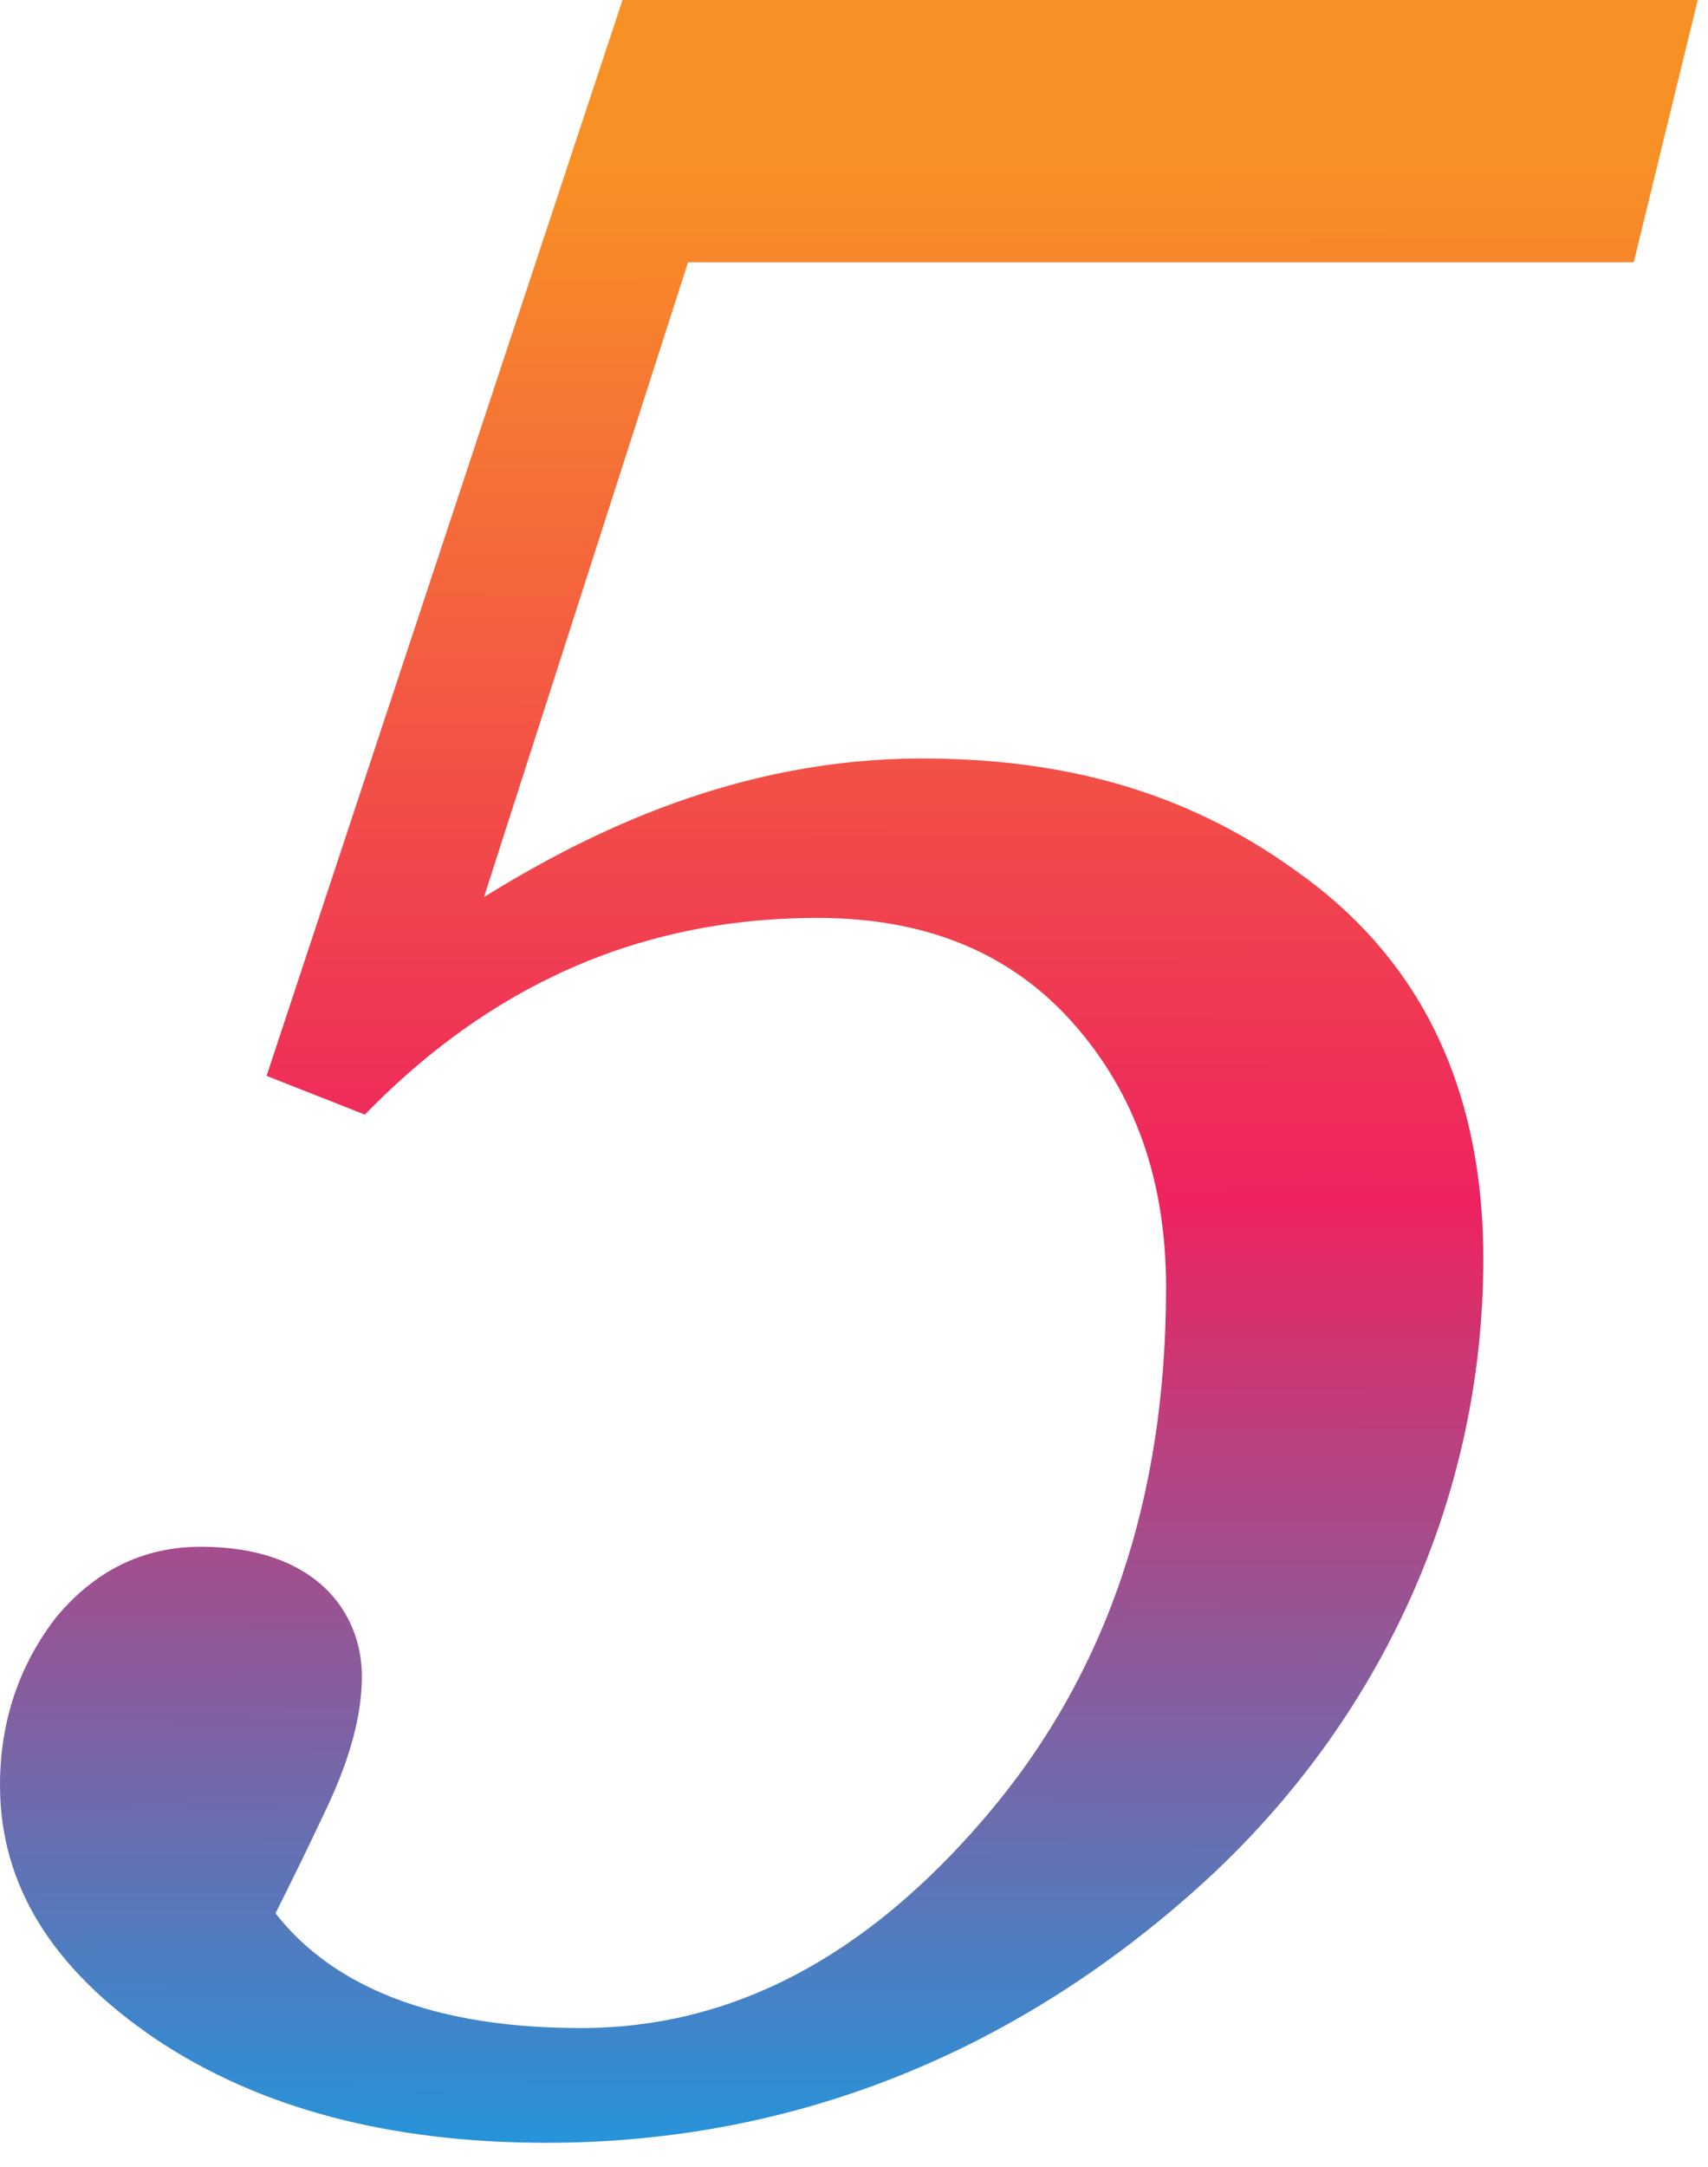 <svg width="56" height="71" viewBox="0 0 56 71" fill="none" xmlns="http://www.w3.org/2000/svg">
<path d="M20.41 0L8.74 35.254L11.963 36.523C15.43 32.959 20.166 30.078 26.807 30.078C30.322 30.078 33.105 31.201 35.156 33.496C37.207 35.791 38.232 38.672 38.232 42.188C38.232 49.121 36.279 54.883 32.324 59.522C28.369 64.16 23.975 66.455 19.043 66.455C13.525 66.455 10.596 64.697 9.033 62.695C9.424 61.914 10.01 60.742 10.742 59.18C11.475 57.617 11.865 56.201 11.865 54.932C11.865 52.832 10.352 50.684 6.592 50.684C4.688 50.684 3.125 51.465 1.855 52.978C0.635 54.541 0 56.397 0 58.496C0 61.768 1.709 64.502 5.078 66.797C8.496 69.092 12.793 70.215 17.92 70.215C26.123 70.215 33.301 67.188 39.209 61.914C45.068 56.69 48.633 49.316 48.633 41.26C48.633 35.156 46.191 31.152 42.529 28.564C38.77 25.83 34.668 24.854 30.225 24.854C24.219 24.854 19.336 27.246 15.869 29.395L22.559 8.594H53.565L55.664 0H20.41Z" fill="url(#paint0_linear)"/>
<defs>
<linearGradient id="paint0_linear" x1="-50.672" y1="5.393" x2="-50.565" y2="70.215" gradientUnits="userSpaceOnUse">
<stop stop-color="#F89125"/>
<stop offset="0.526" stop-color="#EE235F"/>
<stop offset="1" stop-color="#2793D9"/>
</linearGradient>
</defs>
</svg>
